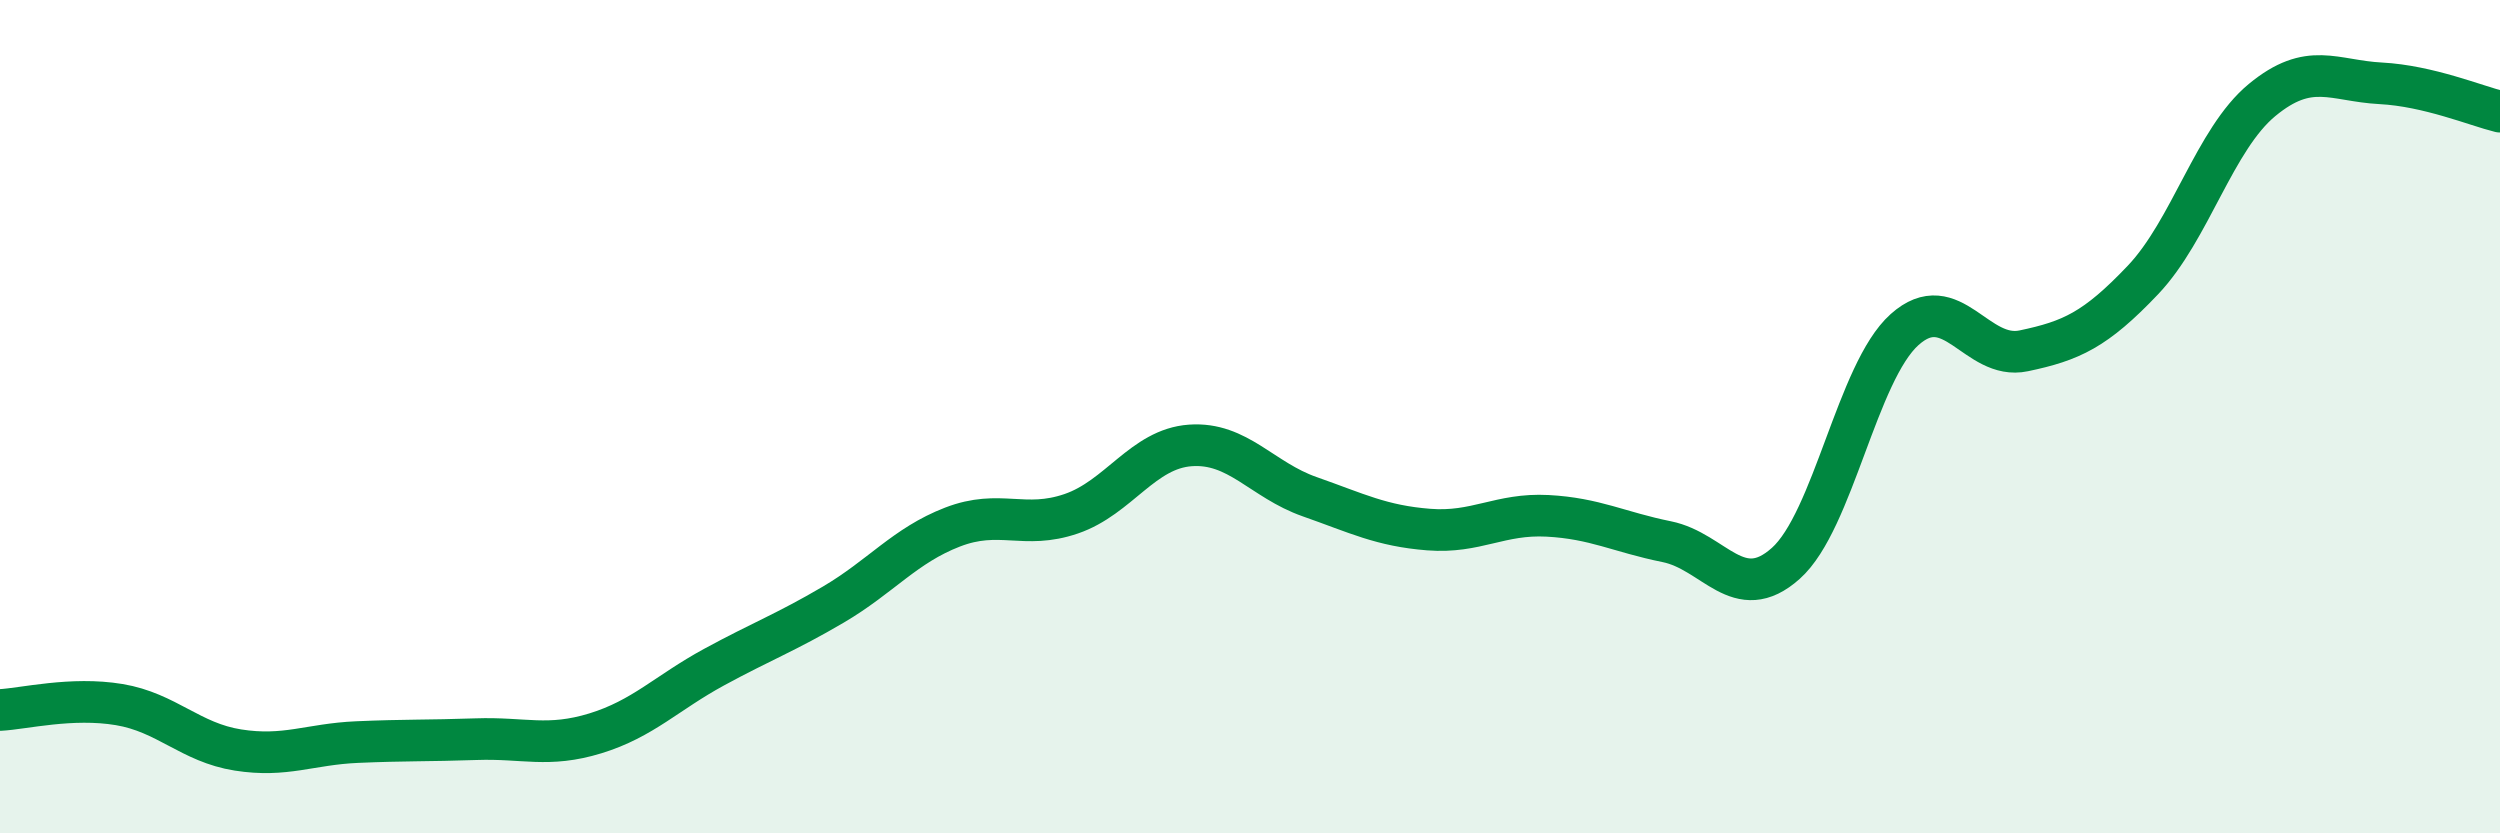 
    <svg width="60" height="20" viewBox="0 0 60 20" xmlns="http://www.w3.org/2000/svg">
      <path
        d="M 0,17.04 C 0.57,17.01 1.72,16.72 2.86,16.91 C 4,17.1 4.57,17.82 5.71,18 C 6.85,18.18 7.43,17.86 8.57,17.81 C 9.71,17.76 10.29,17.78 11.43,17.74 C 12.57,17.7 13.15,17.95 14.29,17.6 C 15.43,17.25 16,16.63 17.14,16.01 C 18.28,15.39 18.86,15.18 20,14.51 C 21.14,13.84 21.72,13.09 22.86,12.65 C 24,12.21 24.57,12.72 25.71,12.33 C 26.85,11.94 27.43,10.77 28.57,10.69 C 29.71,10.61 30.29,11.52 31.43,11.92 C 32.57,12.32 33.15,12.62 34.29,12.71 C 35.43,12.8 36,12.32 37.14,12.38 C 38.28,12.44 38.86,12.77 40,13 C 41.14,13.23 41.72,14.54 42.86,13.52 C 44,12.5 44.57,8.93 45.71,7.91 C 46.85,6.89 47.43,8.66 48.57,8.42 C 49.71,8.18 50.29,7.92 51.43,6.72 C 52.57,5.52 53.15,3.34 54.29,2.4 C 55.43,1.46 56,1.94 57.14,2 C 58.28,2.06 59.43,2.54 60,2.68L60 20L0 20Z"
        fill="#008740"
        opacity="0.1"
        stroke-linecap="round"
        stroke-linejoin="round"
      />
      <path
        d="M 0,17.04 C 0.57,17.01 1.72,16.72 2.86,16.91 C 4,17.1 4.57,17.82 5.71,18 C 6.85,18.18 7.43,17.86 8.57,17.81 C 9.71,17.76 10.29,17.78 11.43,17.74 C 12.57,17.7 13.15,17.95 14.29,17.6 C 15.43,17.25 16,16.63 17.14,16.01 C 18.28,15.39 18.86,15.18 20,14.51 C 21.14,13.84 21.72,13.09 22.86,12.65 C 24,12.21 24.57,12.72 25.71,12.33 C 26.85,11.94 27.43,10.77 28.57,10.69 C 29.71,10.61 30.29,11.52 31.43,11.92 C 32.57,12.32 33.15,12.62 34.29,12.71 C 35.43,12.8 36,12.32 37.14,12.38 C 38.28,12.44 38.86,12.77 40,13 C 41.14,13.23 41.72,14.54 42.86,13.52 C 44,12.5 44.57,8.93 45.71,7.91 C 46.85,6.89 47.43,8.66 48.57,8.42 C 49.71,8.18 50.29,7.92 51.43,6.72 C 52.57,5.52 53.15,3.34 54.29,2.4 C 55.43,1.46 56,1.94 57.14,2 C 58.28,2.06 59.43,2.54 60,2.68"
        stroke="#008740"
        stroke-width="1"
        fill="none"
        stroke-linecap="round"
        stroke-linejoin="round"
      />
    </svg>
  